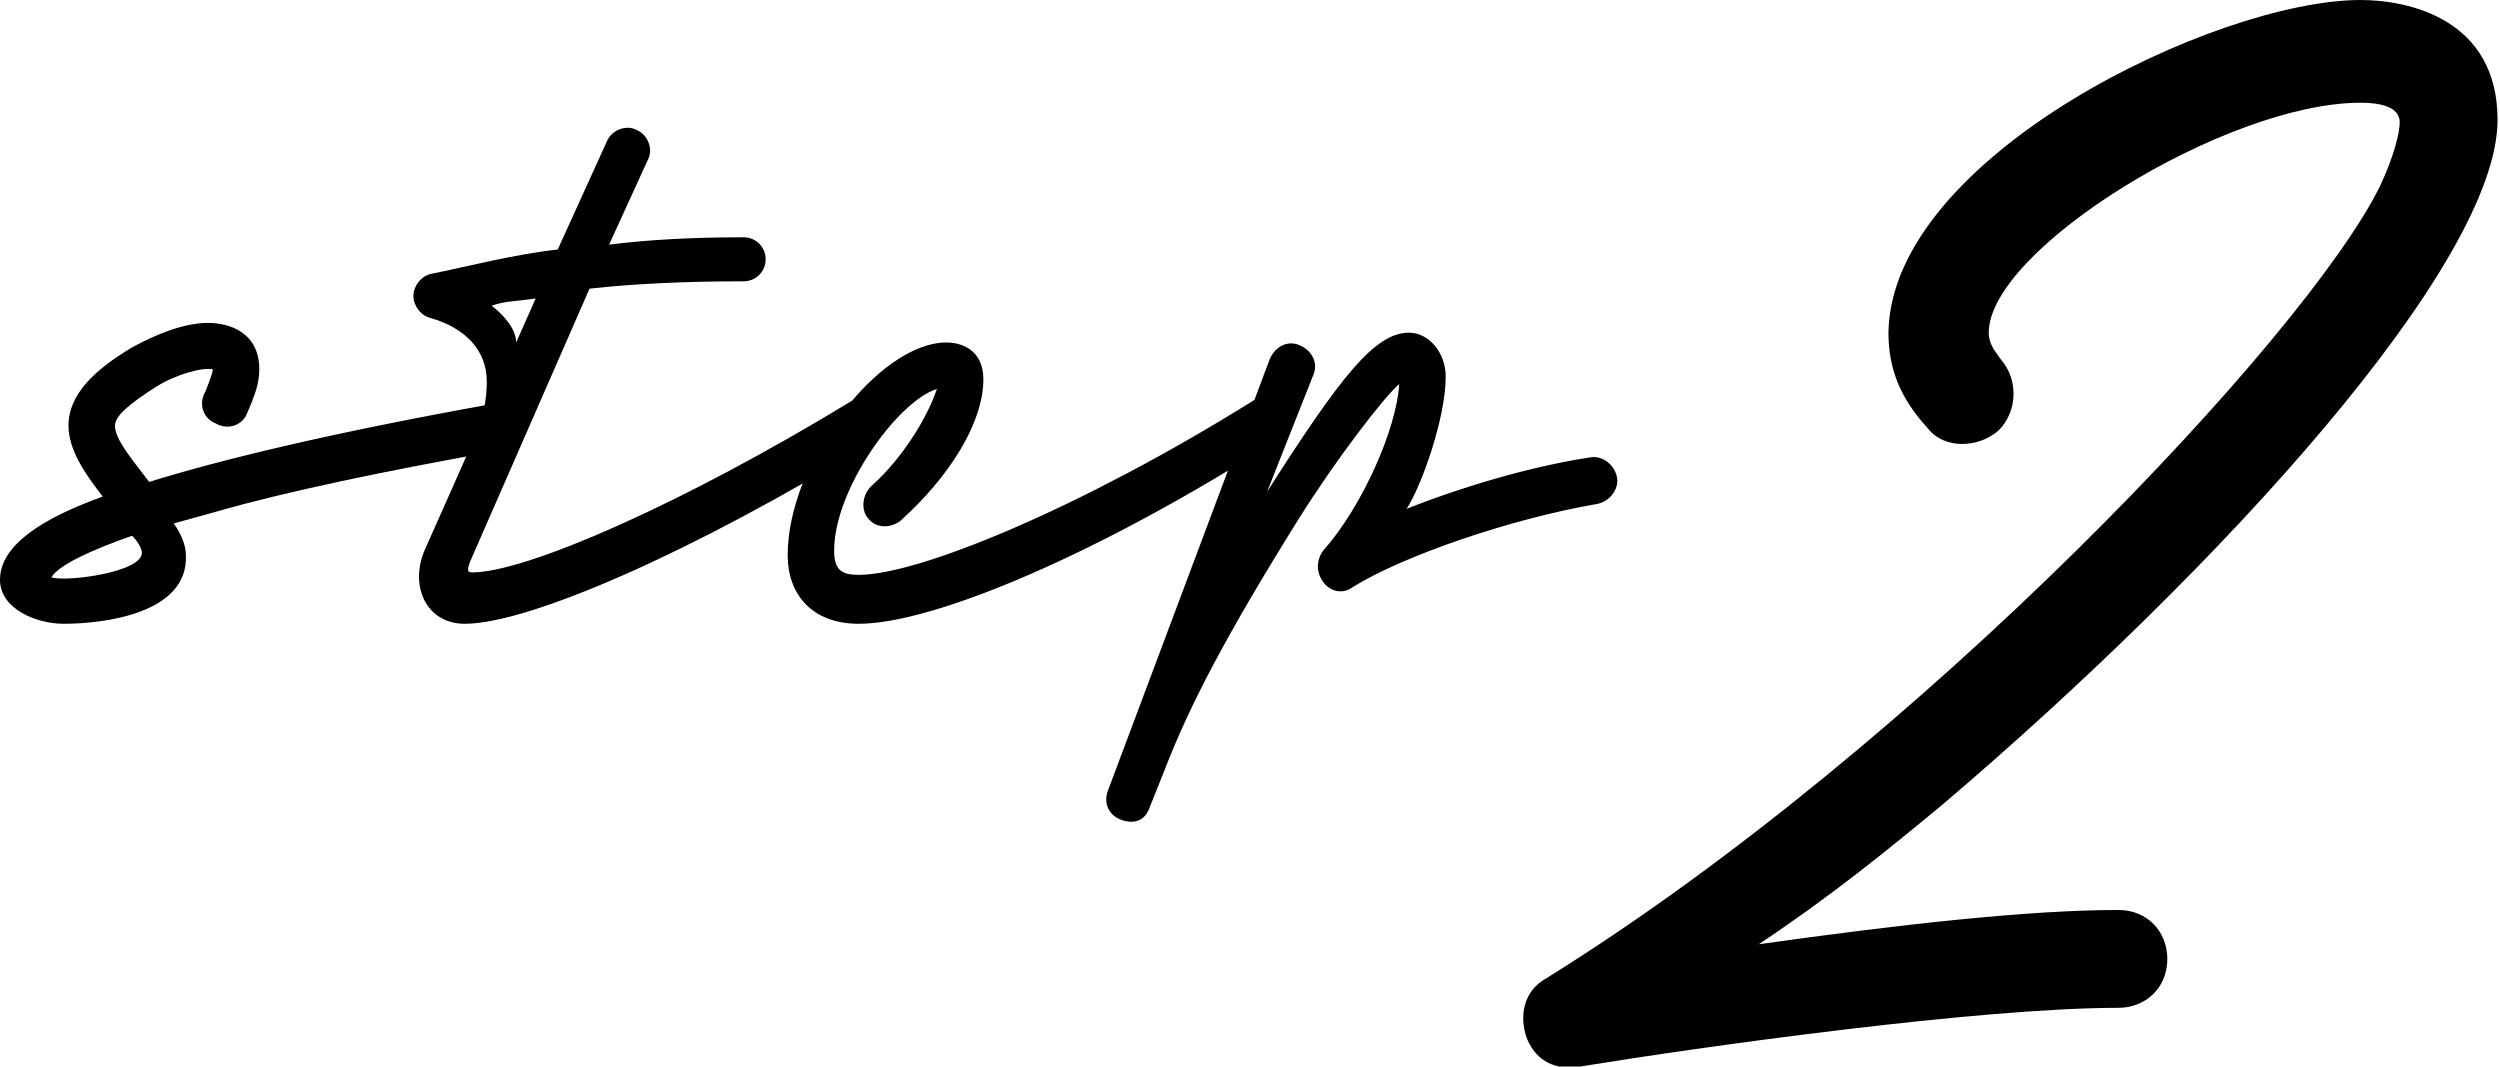 <?xml version="1.0" encoding="utf-8"?>
<!-- Generator: Adobe Illustrator 28.2.0, SVG Export Plug-In . SVG Version: 6.00 Build 0)  -->
<svg version="1.1" id="レイヤー_1" xmlns="http://www.w3.org/2000/svg" xmlns:xlink="http://www.w3.org/1999/xlink" x="0px"
	 y="0px" viewBox="0 0 102.2 43.6" style="enable-background:new 0 0 102.2 43.6;" xml:space="preserve">
<path d="M2.6,25.5c-1.1,0-2.6-0.6-2.6-1.8c0-1.4,1.7-2.5,4.2-3.4c-0.7-0.9-1.4-1.9-1.4-2.9c0-1.3,1.1-2.3,2.6-3.2
	c1.1-0.6,2.2-1,3.1-1c0.9,0,2.1,0.4,2.1,1.9c0,0.6-0.2,1.1-0.5,1.8c-0.2,0.5-0.8,0.7-1.3,0.4c-0.5-0.2-0.7-0.8-0.4-1.3
	c0.2-0.5,0.3-0.8,0.3-0.9c-0.4-0.1-1.5,0.2-2.3,0.7c-1.1,0.7-1.7,1.2-1.7,1.6c0,0.6,0.8,1.5,1.4,2.3c2.9-0.9,7.4-2,14.1-3.2
	c0.5-0.1,1,0.2,1.1,0.8c0.1,0.5-0.2,1-0.8,1.1c-5,0.9-8.8,1.7-11.6,2.5l-1.8,0.5c0.3,0.4,0.5,0.9,0.5,1.3
	C7.7,25.1,4.2,25.5,2.6,25.5z M2.1,23.6c0.6,0.2,3.7-0.2,3.7-1c0-0.2-0.2-0.5-0.4-0.7C3.7,22.5,2.4,23.1,2.1,23.6z M19,25.5
	c-1.6,0-2.3-1.6-1.6-3.1l2-4.5c0.4-0.9,0.5-1.7,0.5-2.3c0-1.3-0.9-2.2-2.3-2.6c-0.4-0.1-0.7-0.5-0.7-0.9c0-0.4,0.3-0.8,0.7-0.9
	c1.5-0.3,3.4-0.8,5.2-1l2-4.4c0.2-0.5,0.8-0.7,1.2-0.5c0.5,0.2,0.7,0.8,0.5,1.2L24.9,10c1.6-0.2,3.4-0.3,5.5-0.3
	c0.5,0,0.9,0.4,0.9,0.9c0,0.5-0.4,0.9-0.9,0.9c-2.4,0-4.5,0.1-6.3,0.3l-4.9,11.2c-0.1,0.3-0.1,0.4,0.1,0.4c2.2,0,8.6-2.8,15.5-7
	c0.5-0.3,1.1-0.1,1.3,0.3c0.3,0.5,0.1,1-0.3,1.3C28.3,22.6,21.6,25.5,19,25.5z M21.1,14l0.8-1.8c-0.6,0.1-1.3,0.1-1.8,0.3
	C20.5,12.8,21.1,13.4,21.1,14z M35.1,25.5c-1.9,0-2.9-1.2-2.9-2.8c0-3.8,3.7-8.7,6.5-8.7c0.6,0,1.5,0.3,1.5,1.5c0,1.8-1.4,4-3.4,5.8
	c-0.4,0.3-1,0.3-1.3-0.1c-0.3-0.3-0.3-1,0.2-1.4c1.2-1.1,2.2-2.7,2.6-3.9c-1.6,0.5-4.2,4.1-4.2,6.6c0,0.8,0.3,1,1,1
	c2.5,0,9.2-2.8,16.1-7.1c0.4-0.3,1.1-0.1,1.3,0.3c0.3,0.5,0.1,1-0.3,1.3C45,22.6,38.2,25.5,35.1,25.5z M45.8,33.5
	c-0.5-0.2-0.7-0.7-0.5-1.2l6.6-17.6c0.2-0.5,0.7-0.8,1.2-0.6c0.5,0.2,0.8,0.7,0.6,1.2l-1.9,4.8c3-4.7,4.4-6.5,5.8-6.5
	c0.8,0,1.5,0.8,1.5,1.8c0,1.7-1,4.5-1.6,5.4c2.8-1.1,5.5-1.8,7.5-2.1c0.5-0.1,1,0.3,1.1,0.8c0.1,0.5-0.3,1-0.8,1.1
	c-3.5,0.6-7.9,2.1-10,3.4c-0.4,0.3-0.9,0.2-1.2-0.2c-0.3-0.4-0.3-0.9,0-1.3c1.6-1.8,3-5,3.1-6.8c-0.6,0.5-2.6,3.1-4.1,5.5
	c-3,4.8-4.5,7.7-5.5,10.3L47,33C46.8,33.6,46.3,33.7,45.8,33.5z"/>
<path d="M64.6,43.6c-1.2,0.2-1.9-0.4-2.2-1.2c-0.3-0.9-0.1-1.9,0.8-2.4c15.3-9.5,31.1-26.3,34.1-32.4c0.6-1.3,0.8-2.2,0.8-2.6
	c0-0.5-0.5-0.8-1.6-0.8c-5.5,0-15.2,6-15.2,9.4c0,0.5,0.3,0.8,0.5,1.1c0.7,0.8,0.7,2.1-0.1,2.9c-0.8,0.7-2.2,0.8-2.9-0.1
	c-1.1-1.2-1.6-2.4-1.6-3.9C77.3,6.4,90.6,0,96.5,0c2,0,5.6,0.8,5.6,4.9c0,5.9-11.3,18.3-22.7,28c-2.3,1.9-4.5,3.7-7.5,5.7
	c5.7-0.8,11-1.4,14.7-1.4c1.2,0,2,0.9,2,2c0,1.2-0.9,2-2,2C80.9,41.2,69.5,42.8,64.6,43.6z"/>
</svg>
